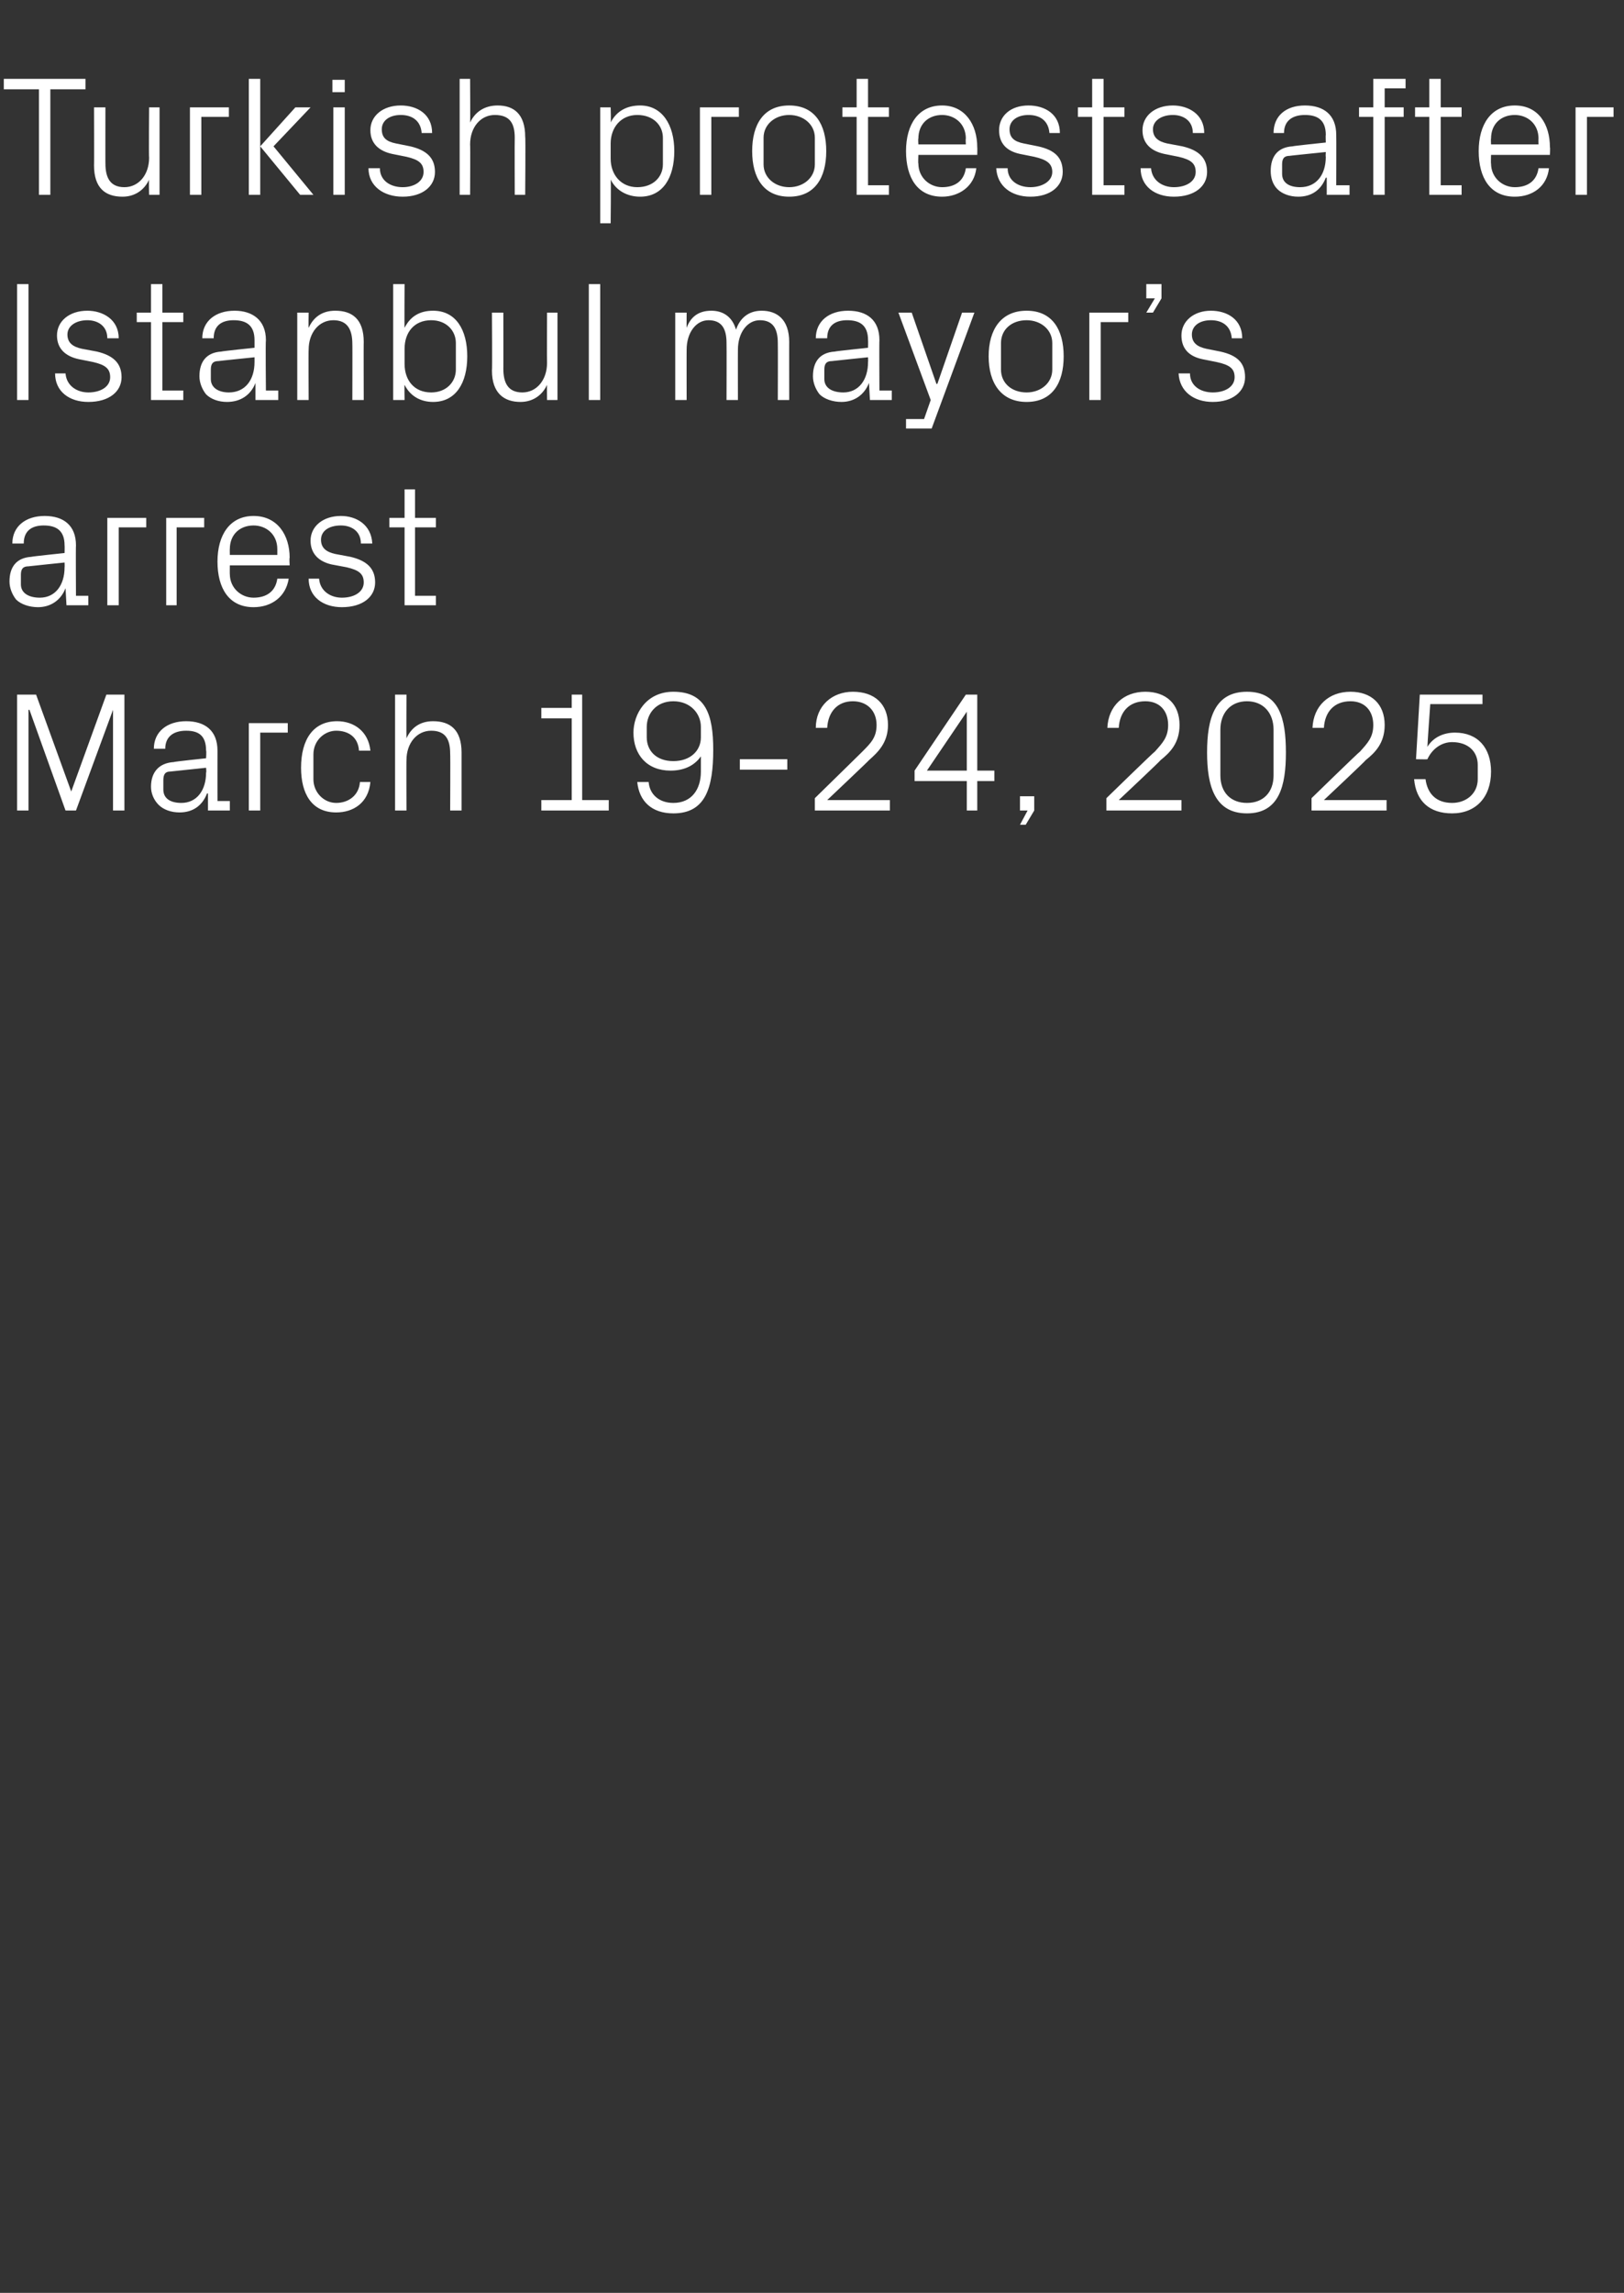 <?xml version="1.0" standalone="no"?><!DOCTYPE svg PUBLIC "-//W3C//DTD SVG 1.1//EN" "http://www.w3.org/Graphics/SVG/1.1/DTD/svg11.dtd"><svg xmlns="http://www.w3.org/2000/svg" version="1.1" width="171px" height="241.3px" viewBox="0 -6 171 241.3" style="top:-6px"><rect x="0" y="-6" width="171" height="241.3" fill="#333333" stroke="none"/>  <desc>Turkish protests after Istanbul mayor’s arrest March 19 24, 2025</desc>  <defs/>  <g id="Polygon85889">    <path d="M 7.5 77.3 L 7.5 77.3 L 11.2 67.1 L 13.1 67.1 L 13.1 79.3 L 11.9 79.3 L 11.9 68.7 L 11.9 68.7 L 8 79.3 L 6.9 79.3 L 3.1 68.7 L 3 68.7 L 3 79.3 L 1.8 79.3 L 1.8 67.1 L 3.8 67.1 L 7.5 77.3 Z M 21.7 73 C 21.7 71.4 20.9 70.9 19.6 70.9 C 18.3 70.9 17.4 71.5 17.4 72.8 C 17.4 72.8 16.2 72.8 16.2 72.8 C 16.2 71 17.6 69.9 19.6 69.9 C 21.6 69.9 22.9 70.9 22.9 73 C 22.89 73.03 22.9 78.3 22.9 78.3 L 24.2 78.3 L 24.2 79.3 L 21.9 79.3 L 21.9 77.5 C 21.9 77.5 21.8 77.51 21.8 77.5 C 21.3 78.8 20.3 79.5 18.9 79.5 C 18 79.5 17.2 79.2 16.7 78.7 C 16.2 78.2 15.9 77.5 15.9 76.8 C 15.9 75.3 16.7 74.3 18.3 74.2 C 18.27 74.16 21.7 73.8 21.7 73.8 C 21.7 73.8 21.75 72.99 21.7 73 Z M 17.9 75.2 C 17.4 75.2 17.2 75.5 17.2 76.1 C 17.2 76.1 17.2 77.1 17.2 77.1 C 17.2 78 17.9 78.5 19.1 78.5 C 20.7 78.5 21.7 77.2 21.7 75.3 C 21.75 75.29 21.7 74.8 21.7 74.8 C 21.7 74.8 17.93 75.19 17.9 75.2 Z M 26.2 70.1 L 30.3 70.1 L 30.3 71.1 L 27.4 71.1 L 27.4 79.3 L 26.2 79.3 L 26.2 70.1 Z M 37.8 73 C 37.7 71.5 36.6 70.9 35.4 70.9 C 34.2 70.9 33 71.9 33 73.4 C 33 73.4 33 76 33 76 C 33 77.4 34.1 78.5 35.4 78.5 C 36.7 78.5 37.8 77.7 37.9 76.3 C 37.9 76.3 39 76.3 39 76.3 C 38.8 78.5 37.2 79.5 35.4 79.5 C 32.8 79.5 31.7 77.5 31.7 74.8 C 31.7 71.8 33 69.9 35.5 69.9 C 37.3 69.9 38.8 71 39 73 C 39 73 37.8 73 37.8 73 Z M 47.4 73.3 C 47.4 71.8 46.9 70.9 45.4 70.9 C 43.9 70.9 42.8 72.2 42.8 74 C 42.78 73.98 42.8 79.3 42.8 79.3 L 41.6 79.3 L 41.6 67.1 L 42.8 67.1 C 42.8 67.1 42.78 71.71 42.8 71.7 C 43.3 70.6 44.2 69.9 45.6 69.9 C 47.4 69.9 48.6 70.8 48.6 73.2 C 48.6 73.17 48.6 79.3 48.6 79.3 L 47.4 79.3 C 47.4 79.3 47.43 73.35 47.4 73.3 Z M 57 78.2 L 60.2 78.2 L 60.2 69.6 L 57 69.6 L 57 68.5 L 60.2 68.5 L 60.2 67.1 L 61.3 67.1 L 61.3 78.2 L 64.1 78.2 L 64.1 79.3 L 57 79.3 L 57 78.2 Z M 75.1 72.9 C 75.1 76.9 74.3 79.6 70.9 79.6 C 68.6 79.6 67.3 78.3 67.1 76.3 C 67.1 76.3 68.3 76.3 68.3 76.3 C 68.4 77.6 69.4 78.5 70.9 78.5 C 72.8 78.5 73.8 77.1 73.8 75.2 C 73.8 75.2 73.8 73.6 73.8 73.6 C 73.1 74.6 72 75.1 70.6 75.1 C 68.1 75.1 66.7 73.4 66.7 71.1 C 66.7 69.2 68 66.8 70.9 66.8 C 74.3 66.8 75.1 69.2 75.1 72.9 Z M 68.1 70.5 C 68.1 70.5 68.1 71.6 68.1 71.6 C 68.1 73 69.1 74.1 70.9 74.1 C 72.7 74.1 73.8 73 73.8 71.6 C 73.8 71.6 73.8 70.5 73.8 70.5 C 73.8 69.1 72.7 67.8 70.9 67.8 C 69.1 67.8 68.1 69.1 68.1 70.5 Z M 77.9 73.9 L 82.9 73.9 L 82.9 75 L 77.9 75 L 77.9 73.9 Z M 87.1 78.2 L 93.7 78.2 L 93.7 79.3 L 85.8 79.3 L 85.8 78 C 85.8 78 90.83 73.08 90.8 73.1 C 91.7 72.2 92.3 71.6 92.3 70.3 C 92.3 68.8 91.3 67.8 89.8 67.8 C 88.2 67.8 87.2 68.9 87.1 70.6 C 87.1 70.6 85.9 70.6 85.9 70.6 C 85.9 68.3 87.6 66.8 89.8 66.8 C 92.1 66.8 93.5 68.1 93.5 70.3 C 93.5 72.2 92.4 73.2 91.5 74 C 91.51 74.03 87.1 78.2 87.1 78.2 L 87.1 78.2 Z M 101.8 79.3 L 101.8 76.2 L 96.3 76.2 L 96.3 75.1 L 101.7 67.1 L 102.9 67.1 L 102.9 75.1 L 104.7 75.1 L 104.7 76.2 L 102.9 76.2 L 102.9 79.3 L 101.8 79.3 Z M 97.6 75.1 L 101.8 75.1 L 101.8 68.9 L 97.6 75.1 Z M 108.9 79.3 L 108 80.8 L 107.4 80.8 L 108.2 79.3 L 107.4 79.3 L 107.4 77.8 L 108.9 77.8 L 108.9 79.3 Z M 117.8 78.2 L 124.4 78.2 L 124.4 79.3 L 116.5 79.3 L 116.5 78 C 116.5 78 121.55 73.08 121.6 73.1 C 122.4 72.2 123 71.6 123 70.3 C 123 68.8 122.1 67.8 120.6 67.8 C 118.9 67.8 117.9 68.9 117.8 70.6 C 117.8 70.6 116.6 70.6 116.6 70.6 C 116.7 68.3 118.3 66.8 120.6 66.8 C 122.8 66.8 124.2 68.1 124.2 70.3 C 124.2 72.2 123.2 73.2 122.2 74 C 122.24 74.03 117.8 78.2 117.8 78.2 L 117.8 78.2 Z M 131.3 79.6 C 127.9 79.6 127.1 76.7 127.1 73.2 C 127.1 69.6 127.9 66.8 131.3 66.8 C 134.7 66.8 135.4 69.6 135.4 73.2 C 135.4 76.7 134.7 79.6 131.3 79.6 Z M 134.1 70.8 C 134.1 69 133 67.8 131.3 67.8 C 129.6 67.8 128.5 69 128.5 70.8 C 128.5 70.8 128.5 75.6 128.5 75.6 C 128.5 77.4 129.6 78.5 131.3 78.5 C 133 78.5 134.1 77.4 134.1 75.6 C 134.1 75.6 134.1 70.8 134.1 70.8 Z M 139.4 78.2 L 146 78.2 L 146 79.3 L 138.1 79.3 L 138.1 78 C 138.1 78 143.15 73.08 143.2 73.1 C 144 72.2 144.6 71.6 144.6 70.3 C 144.6 68.8 143.7 67.8 142.2 67.8 C 140.5 67.8 139.5 68.9 139.4 70.6 C 139.4 70.6 138.2 70.6 138.2 70.6 C 138.3 68.3 139.9 66.8 142.2 66.8 C 144.4 66.8 145.8 68.1 145.8 70.3 C 145.8 72.2 144.8 73.2 143.8 74 C 143.84 74.03 139.4 78.2 139.4 78.2 L 139.4 78.2 Z M 149.1 73.9 L 149.5 67.1 L 156.1 67.1 L 156.1 68.1 L 150.6 68.1 C 150.6 68.1 150.28 72.57 150.3 72.6 C 150.9 71.6 152 71.1 153.2 71.1 C 155.6 71.1 157 72.7 157 75.2 C 157 77.9 155.4 79.6 152.9 79.6 C 150.5 79.6 149.1 78.3 148.9 76 C 148.9 76 150.1 76 150.1 76 C 150.3 77.5 151.2 78.5 152.9 78.5 C 154.4 78.5 155.6 77.5 155.6 76 C 155.6 76 155.6 74.5 155.6 74.5 C 155.6 73.1 154.6 72.1 152.9 72.1 C 151.8 72.1 150.8 72.8 150.3 73.9 C 150.26 73.93 149.1 73.9 149.1 73.9 Z " stroke="none" fill="#fff"/>  </g>  <g id="Polygon85888">    <path d="M 6.8 51.4 C 6.8 49.8 5.9 49.3 4.6 49.3 C 3.3 49.3 2.5 49.9 2.5 51.2 C 2.5 51.2 1.3 51.2 1.3 51.2 C 1.3 49.4 2.7 48.3 4.7 48.3 C 6.7 48.3 8 49.3 8 51.4 C 7.97 51.43 8 56.7 8 56.7 L 9.3 56.7 L 9.3 57.7 L 7 57.7 L 6.9 55.9 C 6.9 55.9 6.88 55.91 6.9 55.9 C 6.4 57.2 5.3 57.9 4 57.9 C 3.1 57.9 2.2 57.6 1.7 57.1 C 1.3 56.6 1 55.9 1 55.2 C 1 53.7 1.7 52.7 3.3 52.6 C 3.35 52.56 6.8 52.2 6.8 52.2 C 6.8 52.2 6.82 51.39 6.8 51.4 Z M 3 53.6 C 2.4 53.6 2.2 53.9 2.2 54.5 C 2.2 54.5 2.2 55.5 2.2 55.5 C 2.2 56.4 3 56.9 4.2 56.9 C 5.8 56.9 6.8 55.6 6.8 53.7 C 6.82 53.69 6.8 53.2 6.8 53.2 C 6.8 53.2 3.01 53.59 3 53.6 Z M 11.3 48.5 L 15.4 48.5 L 15.4 49.5 L 12.5 49.5 L 12.5 57.7 L 11.3 57.7 L 11.3 48.5 Z M 17.5 48.5 L 21.5 48.5 L 21.5 49.5 L 18.6 49.5 L 18.6 57.7 L 17.5 57.7 L 17.5 48.5 Z M 29.2 51.8 C 29.2 50.2 28 49.3 26.7 49.3 C 25.3 49.3 24.2 50.2 24.2 51.8 C 24.19 51.75 24.2 52.4 24.2 52.4 L 29.2 52.4 C 29.2 52.4 29.2 51.75 29.2 51.8 Z M 30.4 54.9 C 30.1 56.8 28.6 57.9 26.7 57.9 C 24.1 57.9 22.9 55.9 22.9 53.1 C 22.9 50.3 24.2 48.3 26.7 48.3 C 29.2 48.3 30.5 50.3 30.5 52.7 C 30.45 52.69 30.5 53.5 30.5 53.5 L 24.2 53.5 C 24.2 53.5 24.19 54.45 24.2 54.4 C 24.2 55.9 25.4 56.9 26.7 56.9 C 28 56.9 29 56.3 29.2 54.9 C 29.2 54.9 30.4 54.9 30.4 54.9 Z M 36.9 52.6 C 38.6 53 39.5 53.8 39.5 55.3 C 39.5 56.8 38.2 57.9 36 57.9 C 34 57.9 32.5 56.8 32.5 54.9 C 32.5 54.9 33.6 54.9 33.6 54.9 C 33.7 56.2 34.8 56.9 36 56.9 C 37.3 56.9 38.3 56.3 38.3 55.3 C 38.3 54.4 37.8 54 36.5 53.7 C 36.5 53.7 34.9 53.4 34.9 53.4 C 33.6 53.1 32.7 52.3 32.7 50.9 C 32.7 49.4 34 48.3 35.9 48.3 C 37.5 48.3 39.1 49.2 39.2 51.2 C 39.2 51.2 38 51.2 38 51.2 C 38 49.9 37 49.3 35.9 49.3 C 34.6 49.3 33.8 49.9 33.8 50.8 C 33.8 51.7 34.4 52.1 35.3 52.3 C 35.3 52.3 36.9 52.6 36.9 52.6 Z M 43.7 56.7 L 45.9 56.7 L 45.9 57.7 L 42.6 57.7 L 42.6 49.5 L 41 49.5 L 41 48.5 L 42.6 48.5 L 42.6 45.5 L 43.7 45.5 L 43.7 48.5 L 45.9 48.5 L 45.9 49.5 L 43.7 49.5 L 43.7 56.7 Z " stroke="none" fill="#fff"/>  </g>  <g id="Polygon85887">    <path d="M 1.8 23.9 L 3 23.9 L 3 36.1 L 1.8 36.1 L 1.8 23.9 Z M 10.2 31 C 11.9 31.4 12.8 32.2 12.8 33.7 C 12.8 35.2 11.5 36.3 9.3 36.3 C 7.3 36.3 5.8 35.2 5.8 33.3 C 5.8 33.3 6.9 33.3 6.9 33.3 C 7 34.6 8.1 35.3 9.3 35.3 C 10.6 35.3 11.6 34.7 11.6 33.7 C 11.6 32.8 11.1 32.4 9.8 32.1 C 9.8 32.1 8.3 31.8 8.3 31.8 C 6.9 31.5 6 30.7 6 29.3 C 6 27.8 7.3 26.7 9.2 26.7 C 10.8 26.7 12.5 27.6 12.5 29.6 C 12.5 29.6 11.3 29.6 11.3 29.6 C 11.3 28.3 10.3 27.7 9.2 27.7 C 8 27.7 7.1 28.3 7.1 29.2 C 7.1 30.1 7.7 30.5 8.6 30.7 C 8.6 30.7 10.2 31 10.2 31 Z M 17.1 35.1 L 19.3 35.1 L 19.3 36.1 L 15.9 36.1 L 15.9 27.9 L 14.4 27.9 L 14.4 26.9 L 15.9 26.9 L 15.9 23.9 L 17.1 23.9 L 17.1 26.9 L 19.3 26.9 L 19.3 27.9 L 17.1 27.9 L 17.1 35.1 Z M 26.8 29.8 C 26.8 28.2 25.9 27.7 24.6 27.7 C 23.3 27.7 22.5 28.3 22.5 29.6 C 22.5 29.6 21.3 29.6 21.3 29.6 C 21.3 27.8 22.7 26.7 24.7 26.7 C 26.6 26.7 28 27.7 28 29.8 C 27.95 29.83 28 35.1 28 35.1 L 29.3 35.1 L 29.3 36.1 L 26.9 36.1 L 26.9 34.3 C 26.9 34.3 26.86 34.31 26.9 34.3 C 26.4 35.6 25.3 36.3 23.9 36.3 C 23 36.3 22.2 36 21.7 35.5 C 21.3 35 21 34.3 21 33.6 C 21 32.1 21.7 31.1 23.3 31 C 23.33 30.96 26.8 30.6 26.8 30.6 C 26.8 30.6 26.8 29.79 26.8 29.8 Z M 23 32 C 22.4 32 22.2 32.3 22.2 32.9 C 22.2 32.9 22.2 33.9 22.2 33.9 C 22.2 34.8 23 35.3 24.1 35.3 C 25.8 35.3 26.8 34 26.8 32.1 C 26.8 32.09 26.8 31.6 26.8 31.6 C 26.8 31.6 22.98 31.99 23 32 Z M 37.1 30.2 C 37.1 28.7 36.6 27.7 35.1 27.7 C 33.6 27.7 32.5 29 32.5 30.8 C 32.47 30.82 32.5 36.1 32.5 36.1 L 31.3 36.1 L 31.3 26.9 L 32.5 26.9 C 32.5 26.9 32.47 28.51 32.5 28.5 C 33 27.4 33.9 26.7 35.3 26.7 C 37.1 26.7 38.3 27.6 38.3 30 C 38.28 29.97 38.3 36.1 38.3 36.1 L 37.1 36.1 C 37.1 36.1 37.12 30.18 37.1 30.2 Z M 42.6 32.3 C 42.6 34 43.6 35.3 45.4 35.3 C 47 35.3 48 34.2 48 32.9 C 48 32.9 48 30.1 48 30.1 C 48 28.8 47 27.7 45.4 27.7 C 43.6 27.7 42.6 29 42.6 30.7 C 42.6 30.7 42.6 32.3 42.6 32.3 Z M 41.4 36.1 L 41.4 23.9 L 42.6 23.9 C 42.6 23.9 42.57 28.49 42.6 28.5 C 43.2 27.3 44.2 26.7 45.6 26.7 C 48 26.7 49.2 28.7 49.2 31.5 C 49.2 34.3 48 36.3 45.6 36.3 C 44.3 36.3 43.2 35.7 42.6 34.5 C 42.57 34.51 42.6 36.1 42.6 36.1 L 41.4 36.1 Z M 53 32.8 C 53 34.3 53.5 35.3 55 35.3 C 56.5 35.3 57.6 34 57.6 32.2 C 57.58 32.18 57.6 26.9 57.6 26.9 L 58.7 26.9 L 58.7 36.1 L 57.6 36.1 C 57.6 36.1 57.58 34.49 57.6 34.5 C 57.1 35.6 56.1 36.3 54.8 36.3 C 53.1 36.3 51.8 35.4 51.8 33 C 51.84 33.03 51.8 26.9 51.8 26.9 L 53 26.9 C 53 26.9 53.01 32.83 53 32.8 Z M 62 36.1 L 62 23.9 L 63.2 23.9 L 63.2 36.1 L 62 36.1 Z M 71.1 26.9 L 72.3 26.9 C 72.3 26.9 72.29 28.51 72.3 28.5 C 72.7 27.4 73.5 26.7 74.9 26.7 C 76.1 26.7 77.1 27.3 77.5 28.7 C 77.9 27.5 78.8 26.7 80.2 26.7 C 81.8 26.7 83.1 27.6 83.1 30 C 83.09 29.97 83.1 36.1 83.1 36.1 L 81.9 36.1 C 81.9 36.1 81.92 30.13 81.9 30.1 C 81.9 28.6 81.4 27.7 80 27.7 C 78.7 27.7 77.7 29 77.7 30.8 C 77.69 30.78 77.7 36.1 77.7 36.1 L 76.5 36.1 C 76.5 36.1 76.52 30.13 76.5 30.1 C 76.5 28.6 76 27.7 74.6 27.7 C 73.3 27.7 72.3 29 72.3 30.8 C 72.29 30.78 72.3 36.1 72.3 36.1 L 71.1 36.1 L 71.1 26.9 Z M 91.4 29.8 C 91.4 28.2 90.5 27.7 89.2 27.7 C 87.9 27.7 87.1 28.3 87.1 29.6 C 87.1 29.6 85.9 29.6 85.9 29.6 C 85.9 27.8 87.3 26.7 89.3 26.7 C 91.3 26.7 92.6 27.7 92.6 29.8 C 92.57 29.83 92.6 35.1 92.6 35.1 L 93.9 35.1 L 93.9 36.1 L 91.6 36.1 L 91.5 34.3 C 91.5 34.3 91.48 34.31 91.5 34.3 C 91 35.6 89.9 36.3 88.6 36.3 C 87.7 36.3 86.8 36 86.3 35.5 C 85.9 35 85.6 34.3 85.6 33.6 C 85.6 32.1 86.3 31.1 87.9 31 C 87.95 30.96 91.4 30.6 91.4 30.6 C 91.4 30.6 91.42 29.79 91.4 29.8 Z M 87.6 32 C 87 32 86.8 32.3 86.8 32.9 C 86.8 32.9 86.8 33.9 86.8 33.9 C 86.8 34.8 87.6 35.3 88.8 35.3 C 90.4 35.3 91.4 34 91.4 32.1 C 91.42 32.09 91.4 31.6 91.4 31.6 C 91.4 31.6 87.6 31.99 87.6 32 Z M 98.7 34.4 L 101.3 26.9 L 102.6 26.9 L 98.1 39.1 L 95.4 39.1 L 95.4 38.1 L 97.3 38.1 L 98 36.1 L 94.6 26.9 L 96 26.9 L 98.6 34.4 L 98.7 34.4 Z M 108.1 26.7 C 110.8 26.7 112 28.7 112 31.5 C 112 34.3 110.8 36.3 108.1 36.3 C 105.4 36.3 104.1 34.3 104.1 31.5 C 104.1 28.7 105.4 26.7 108.1 26.7 Z M 110.8 30.1 C 110.8 28.7 109.6 27.7 108.1 27.7 C 106.5 27.7 105.4 28.7 105.4 30.1 C 105.4 30.1 105.4 32.9 105.4 32.9 C 105.4 34.3 106.5 35.3 108.1 35.3 C 109.6 35.3 110.8 34.3 110.8 32.9 C 110.8 32.9 110.8 30.1 110.8 30.1 Z M 114.7 26.9 L 118.8 26.9 L 118.8 27.9 L 115.9 27.9 L 115.9 36.1 L 114.7 36.1 L 114.7 26.9 Z M 122.3 25.4 L 121.4 26.9 L 120.7 26.9 L 121.6 25.4 L 120.7 25.4 L 120.7 23.9 L 122.3 23.9 L 122.3 25.4 Z M 128.5 31 C 130.3 31.4 131.1 32.2 131.1 33.7 C 131.1 35.2 129.8 36.3 127.7 36.3 C 125.7 36.3 124.2 35.2 124.1 33.3 C 124.1 33.3 125.3 33.3 125.3 33.3 C 125.3 34.6 126.4 35.3 127.7 35.3 C 129 35.3 130 34.7 130 33.7 C 130 32.8 129.5 32.4 128.1 32.1 C 128.1 32.1 126.6 31.8 126.6 31.8 C 125.2 31.5 124.4 30.7 124.4 29.3 C 124.4 27.8 125.7 26.7 127.5 26.7 C 129.2 26.7 130.8 27.6 130.8 29.6 C 130.8 29.6 129.7 29.6 129.7 29.6 C 129.6 28.3 128.7 27.7 127.5 27.7 C 126.3 27.7 125.5 28.3 125.5 29.2 C 125.5 30.1 126.1 30.5 127 30.7 C 127 30.7 128.5 31 128.5 31 Z " stroke="none" fill="#fff"/>  </g>  <g id="Polygon85886">    <path d="M 0.4 2.3 L 9 2.3 L 9 3.4 L 5.3 3.4 L 5.3 14.5 L 4.1 14.5 L 4.1 3.4 L 0.4 3.4 L 0.4 2.3 Z M 11.1 11.2 C 11.1 12.7 11.6 13.7 13.1 13.7 C 14.6 13.7 15.7 12.4 15.7 10.6 C 15.66 10.58 15.7 5.3 15.7 5.3 L 16.8 5.3 L 16.8 14.5 L 15.7 14.5 C 15.7 14.5 15.66 12.89 15.7 12.9 C 15.2 14 14.2 14.7 12.9 14.7 C 11.1 14.7 9.9 13.8 9.9 11.4 C 9.92 11.43 9.9 5.3 9.9 5.3 L 11.1 5.3 C 11.1 5.3 11.09 11.23 11.1 11.2 Z M 20 5.3 L 24.1 5.3 L 24.1 6.3 L 21.2 6.3 L 21.2 14.5 L 20 14.5 L 20 5.3 Z M 27.4 9.4 L 31.1 5.3 L 32.7 5.3 L 28.8 9.4 L 33 14.5 L 31.6 14.5 L 27.4 9.4 Z M 27.4 14.5 L 26.2 14.5 L 26.2 2.3 L 27.4 2.3 L 27.4 14.5 Z M 35.1 14.5 L 35.1 5.3 L 36.3 5.3 L 36.3 14.5 L 35.1 14.5 Z M 36.3 3.7 L 35 3.7 L 35 2.4 L 36.3 2.4 L 36.3 3.7 Z M 43.2 9.4 C 44.9 9.8 45.8 10.6 45.8 12.1 C 45.8 13.6 44.5 14.7 42.4 14.7 C 40.4 14.7 38.8 13.6 38.8 11.7 C 38.8 11.7 40 11.7 40 11.7 C 40 13 41.1 13.7 42.4 13.7 C 43.6 13.7 44.6 13.1 44.6 12.1 C 44.6 11.2 44.1 10.8 42.8 10.5 C 42.8 10.5 41.3 10.2 41.3 10.2 C 39.9 9.9 39 9.1 39 7.7 C 39 6.2 40.3 5.1 42.2 5.1 C 43.9 5.1 45.5 6 45.5 8 C 45.5 8 44.4 8 44.4 8 C 44.3 6.7 43.4 6.1 42.2 6.1 C 41 6.1 40.2 6.7 40.2 7.6 C 40.2 8.5 40.7 8.9 41.7 9.1 C 41.7 9.1 43.2 9.4 43.2 9.4 Z M 54.2 8.5 C 54.2 7 53.7 6.1 52.1 6.1 C 50.6 6.1 49.5 7.4 49.5 9.2 C 49.53 9.18 49.5 14.5 49.5 14.5 L 48.4 14.5 L 48.4 2.3 L 49.5 2.3 C 49.5 2.3 49.53 6.91 49.5 6.9 C 50 5.8 51 5.1 52.4 5.1 C 54.1 5.1 55.3 6 55.3 8.4 C 55.35 8.37 55.3 14.5 55.3 14.5 L 54.2 14.5 C 54.2 14.5 54.18 8.55 54.2 8.5 Z M 64.3 10.7 C 64.3 12.4 65.4 13.7 67.1 13.7 C 68.8 13.7 69.8 12.6 69.8 11.3 C 69.8 11.3 69.8 8.5 69.8 8.5 C 69.8 7.2 68.8 6.1 67.1 6.1 C 65.4 6.1 64.3 7.4 64.3 9.1 C 64.3 9.1 64.3 10.7 64.3 10.7 Z M 63.2 17.5 L 63.2 5.3 L 64.3 5.3 C 64.3 5.3 64.35 6.89 64.3 6.9 C 64.9 5.7 66 5.1 67.4 5.1 C 69.7 5.1 71 7.1 71 9.9 C 71 12.7 69.8 14.7 67.4 14.7 C 66.1 14.7 64.9 14.1 64.3 12.9 C 64.35 12.91 64.3 17.5 64.3 17.5 L 63.2 17.5 Z M 73.7 5.3 L 77.8 5.3 L 77.8 6.3 L 74.9 6.3 L 74.9 14.5 L 73.7 14.5 L 73.7 5.3 Z M 83.1 5.1 C 85.8 5.1 87 7.1 87 9.9 C 87 12.7 85.8 14.7 83.1 14.7 C 80.4 14.7 79.2 12.7 79.2 9.9 C 79.2 7.1 80.4 5.1 83.1 5.1 Z M 85.8 8.5 C 85.8 7.1 84.6 6.1 83.1 6.1 C 81.6 6.1 80.4 7.1 80.4 8.5 C 80.4 8.5 80.4 11.3 80.4 11.3 C 80.4 12.7 81.6 13.7 83.1 13.7 C 84.6 13.7 85.8 12.7 85.8 11.3 C 85.8 11.3 85.8 8.5 85.8 8.5 Z M 91.4 13.5 L 93.6 13.5 L 93.6 14.5 L 90.2 14.5 L 90.2 6.3 L 88.7 6.3 L 88.7 5.3 L 90.2 5.3 L 90.2 2.3 L 91.4 2.3 L 91.4 5.3 L 93.6 5.3 L 93.6 6.3 L 91.4 6.3 L 91.4 13.5 Z M 101.7 8.6 C 101.7 7 100.5 6.1 99.2 6.1 C 97.8 6.1 96.7 7 96.7 8.6 C 96.66 8.55 96.7 9.2 96.7 9.2 L 101.7 9.2 C 101.7 9.2 101.66 8.55 101.7 8.6 Z M 102.8 11.7 C 102.6 13.6 101 14.7 99.2 14.7 C 96.6 14.7 95.4 12.7 95.4 9.9 C 95.4 7.1 96.7 5.1 99.2 5.1 C 101.6 5.1 102.9 7.1 102.9 9.5 C 102.92 9.49 102.9 10.3 102.9 10.3 L 96.7 10.3 C 96.7 10.3 96.66 11.25 96.7 11.2 C 96.7 12.7 97.9 13.7 99.2 13.7 C 100.5 13.7 101.5 13.1 101.7 11.7 C 101.7 11.7 102.8 11.7 102.8 11.7 Z M 109.3 9.4 C 111.1 9.8 111.9 10.6 111.9 12.1 C 111.9 13.6 110.6 14.7 108.5 14.7 C 106.5 14.7 105 13.6 104.9 11.7 C 104.9 11.7 106.1 11.7 106.1 11.7 C 106.1 13 107.2 13.7 108.5 13.7 C 109.7 13.7 110.8 13.1 110.8 12.1 C 110.8 11.2 110.2 10.8 108.9 10.5 C 108.9 10.5 107.4 10.2 107.4 10.2 C 106 9.9 105.2 9.1 105.2 7.7 C 105.2 6.2 106.4 5.1 108.3 5.1 C 110 5.1 111.6 6 111.6 8 C 111.6 8 110.5 8 110.5 8 C 110.4 6.7 109.5 6.1 108.3 6.1 C 107.1 6.1 106.3 6.7 106.3 7.6 C 106.3 8.5 106.8 8.9 107.8 9.1 C 107.8 9.1 109.3 9.4 109.3 9.4 Z M 116.2 13.5 L 118.4 13.5 L 118.4 14.5 L 115 14.5 L 115 6.3 L 113.5 6.3 L 113.5 5.3 L 115 5.3 L 115 2.3 L 116.2 2.3 L 116.2 5.3 L 118.4 5.3 L 118.4 6.3 L 116.2 6.3 L 116.2 13.5 Z M 124.5 9.4 C 126.2 9.8 127.1 10.6 127.1 12.1 C 127.1 13.6 125.8 14.7 123.6 14.7 C 121.6 14.7 120.1 13.6 120.1 11.7 C 120.1 11.7 121.2 11.7 121.2 11.7 C 121.3 13 122.4 13.7 123.6 13.7 C 124.9 13.7 125.9 13.1 125.9 12.1 C 125.9 11.2 125.4 10.8 124.1 10.5 C 124.1 10.5 122.6 10.2 122.6 10.2 C 121.2 9.9 120.3 9.1 120.3 7.7 C 120.3 6.2 121.6 5.1 123.5 5.1 C 125.1 5.1 126.8 6 126.8 8 C 126.8 8 125.6 8 125.6 8 C 125.6 6.7 124.6 6.1 123.5 6.1 C 122.3 6.1 121.4 6.7 121.4 7.6 C 121.4 8.5 122 8.9 122.9 9.1 C 122.9 9.1 124.5 9.4 124.5 9.4 Z M 139.6 8.2 C 139.6 6.6 138.7 6.1 137.4 6.1 C 136.1 6.1 135.2 6.7 135.2 8 C 135.2 8 134.1 8 134.1 8 C 134.1 6.2 135.4 5.1 137.4 5.1 C 139.4 5.1 140.7 6.1 140.7 8.2 C 140.72 8.23 140.7 13.5 140.7 13.5 L 142.1 13.5 L 142.1 14.5 L 139.7 14.5 L 139.7 12.7 C 139.7 12.7 139.63 12.71 139.6 12.7 C 139.1 14 138.1 14.7 136.7 14.7 C 135.8 14.7 135 14.4 134.5 13.9 C 134 13.4 133.8 12.7 133.8 12 C 133.8 10.5 134.5 9.5 136.1 9.4 C 136.1 9.36 139.6 9 139.6 9 C 139.6 9 139.57 8.19 139.6 8.2 Z M 135.8 10.4 C 135.2 10.4 135 10.7 135 11.3 C 135 11.3 135 12.3 135 12.3 C 135 13.2 135.7 13.7 136.9 13.7 C 138.6 13.7 139.6 12.4 139.6 10.5 C 139.57 10.49 139.6 10 139.6 10 C 139.6 10 135.75 10.39 135.8 10.4 Z M 145.8 5.3 L 147.8 5.3 L 147.8 6.3 L 145.8 6.3 L 145.8 14.5 L 144.6 14.5 L 144.6 6.3 L 143.1 6.3 L 143.1 5.3 L 144.6 5.3 L 144.6 2.3 L 148 2.3 L 148 3.3 L 145.8 3.3 L 145.8 5.3 Z M 151.7 13.5 L 153.9 13.5 L 153.9 14.5 L 150.5 14.5 L 150.5 6.3 L 149 6.3 L 149 5.3 L 150.5 5.3 L 150.5 2.3 L 151.7 2.3 L 151.7 5.3 L 153.9 5.3 L 153.9 6.3 L 151.7 6.3 L 151.7 13.5 Z M 162 8.6 C 162 7 160.8 6.1 159.5 6.1 C 158.1 6.1 157 7 157 8.6 C 156.97 8.55 157 9.2 157 9.2 L 162 9.2 C 162 9.2 161.98 8.55 162 8.6 Z M 163.1 11.7 C 162.9 13.6 161.4 14.7 159.5 14.7 C 156.9 14.7 155.7 12.7 155.7 9.9 C 155.7 7.1 157 5.1 159.5 5.1 C 162 5.1 163.2 7.1 163.2 9.5 C 163.24 9.49 163.2 10.3 163.2 10.3 L 157 10.3 C 157 10.3 156.97 11.25 157 11.2 C 157 12.7 158.2 13.7 159.5 13.7 C 160.8 13.7 161.8 13.1 162 11.7 C 162 11.7 163.1 11.7 163.1 11.7 Z M 165.9 5.3 L 169.9 5.3 L 169.9 6.3 L 167.1 6.3 L 167.1 14.5 L 165.9 14.5 L 165.9 5.3 Z " stroke="none" fill="#fff"/>  </g></svg>